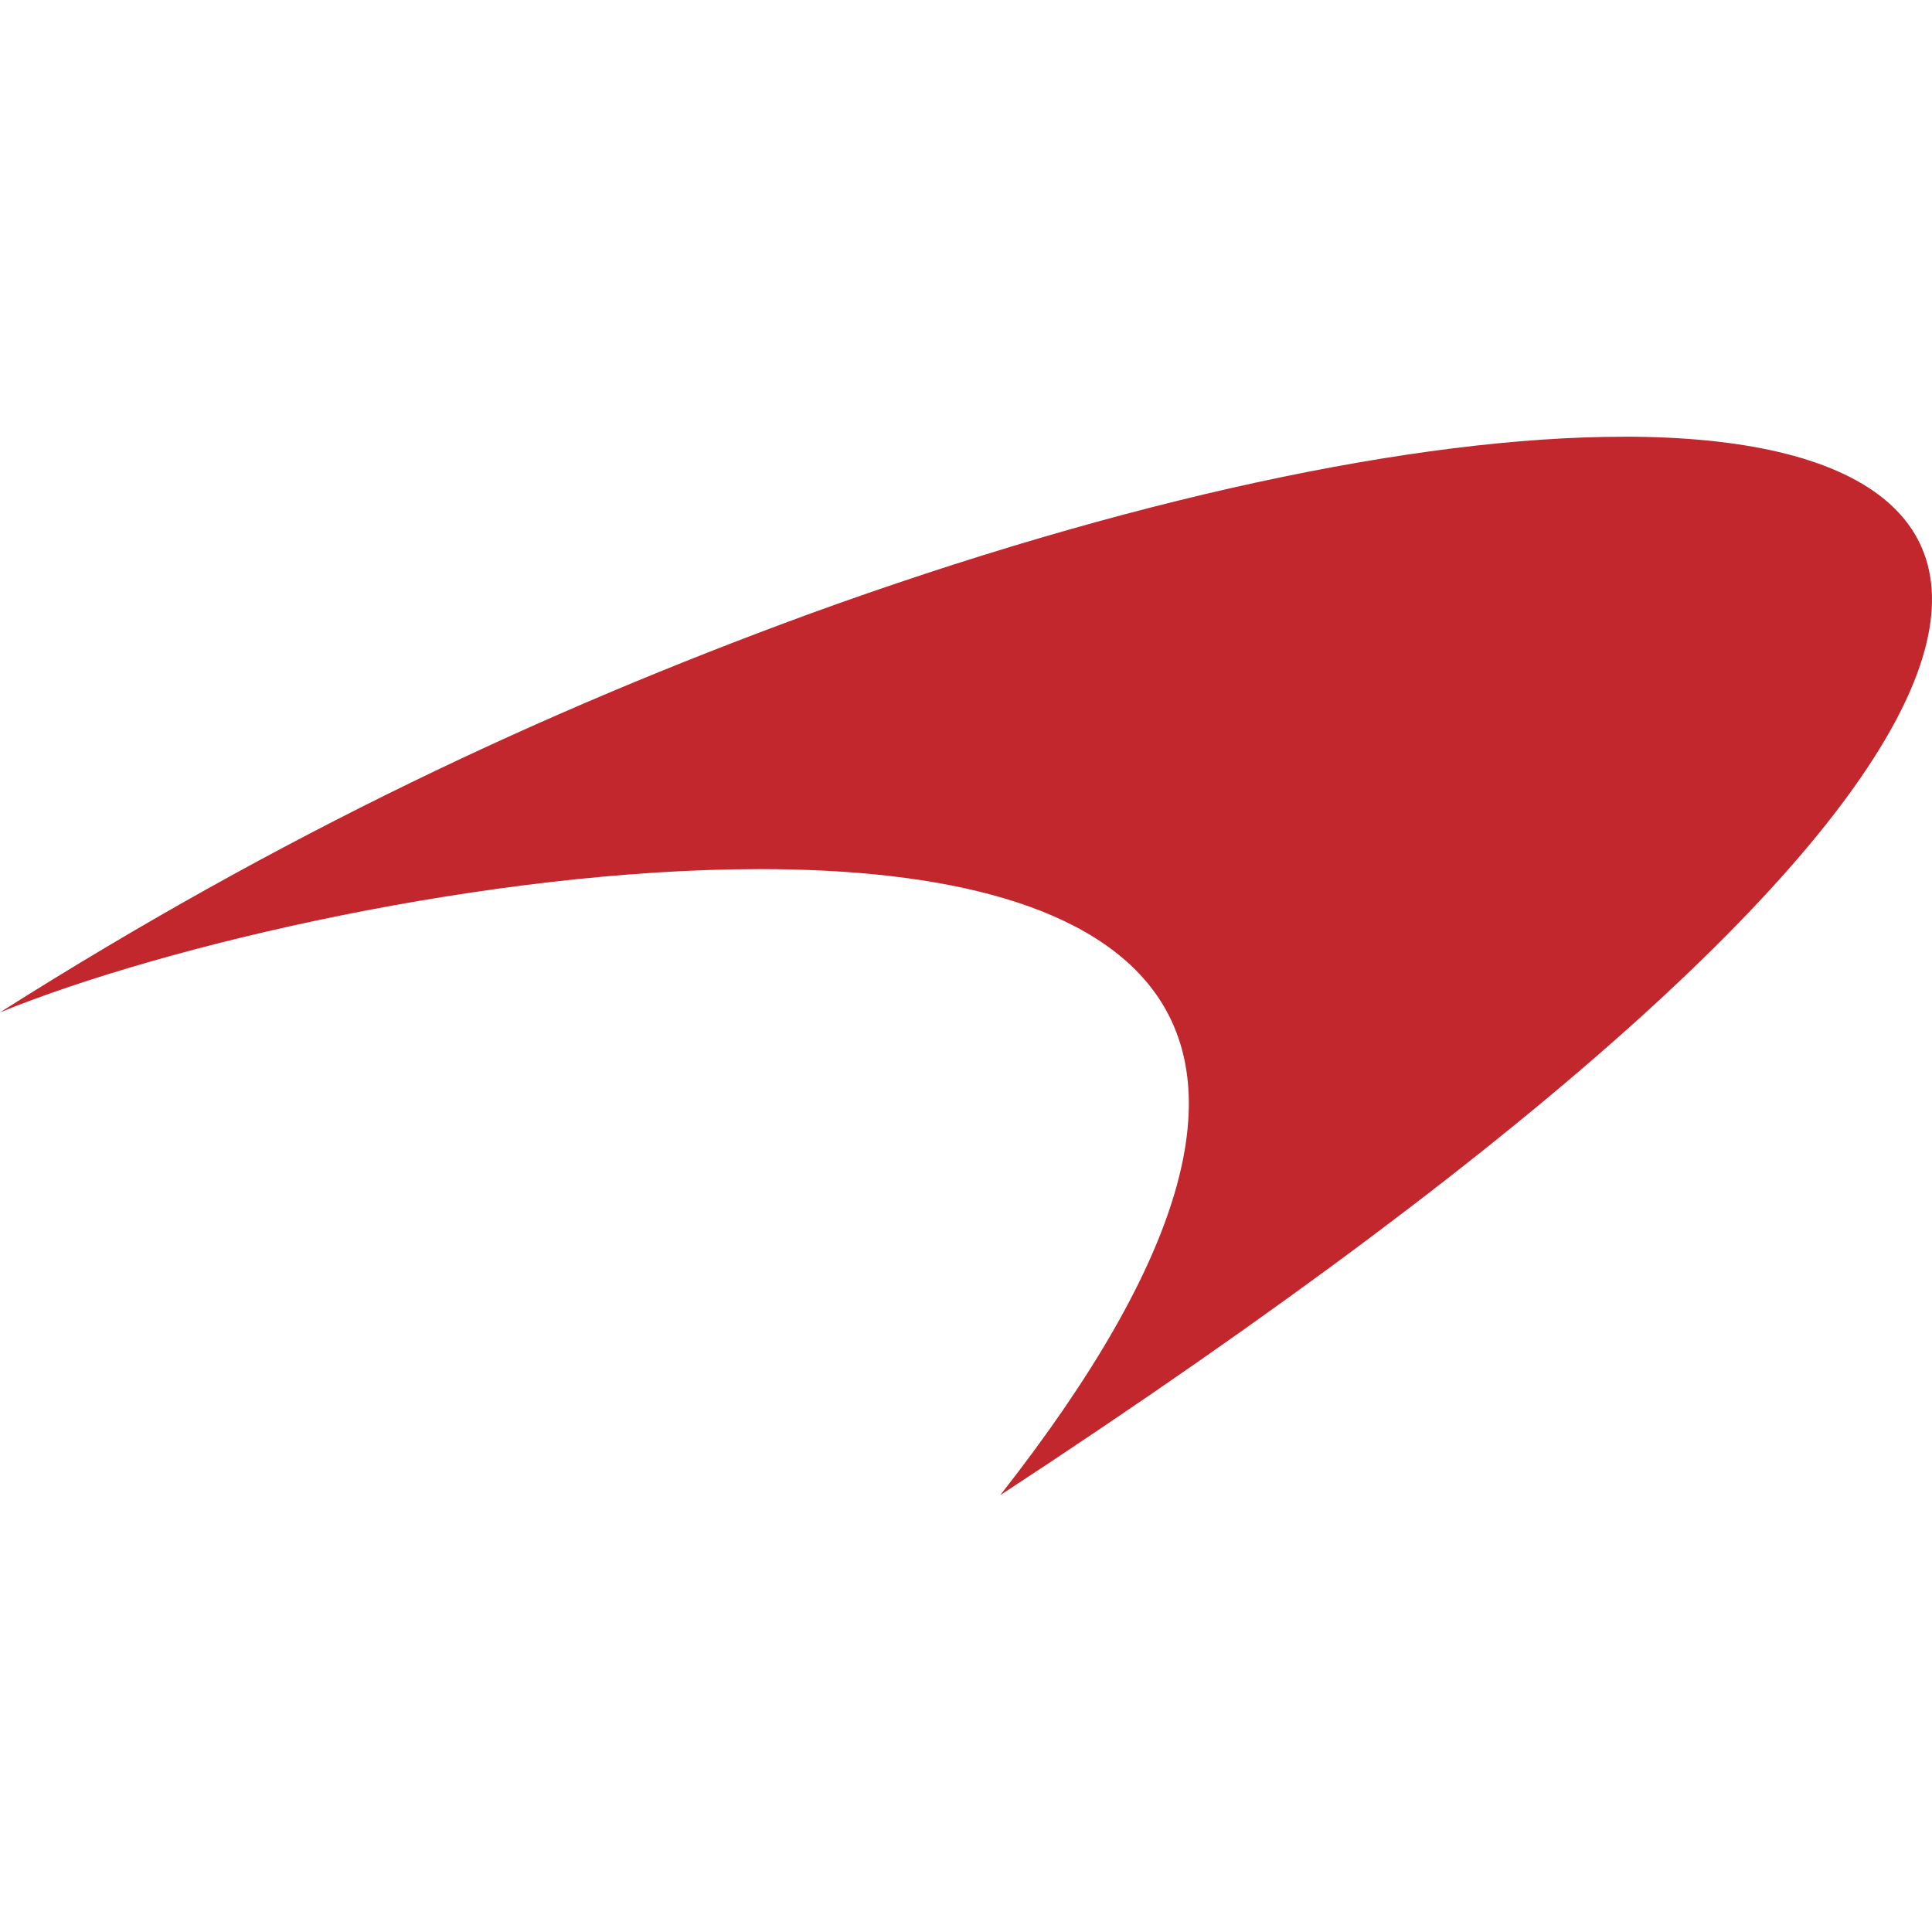 <svg id="Layer_1" data-name="Layer 1" xmlns="http://www.w3.org/2000/svg" viewBox="0 0 1000 1000"><defs><style>.cls-1{fill:#c1272d;}</style></defs><g id="McLaren"><path class="cls-1" d="M840.4,226.05c-107.11,0-258.16,32.27-422.26,92C281.51,368.17,146.25,431.34,0,524c85.83-35,254-74.15,393.42-74.15,188.13,0,322,72.09,124.28,324.07,582.92-381.75,566.44-547.9,322.7-547.9"/></g></svg>